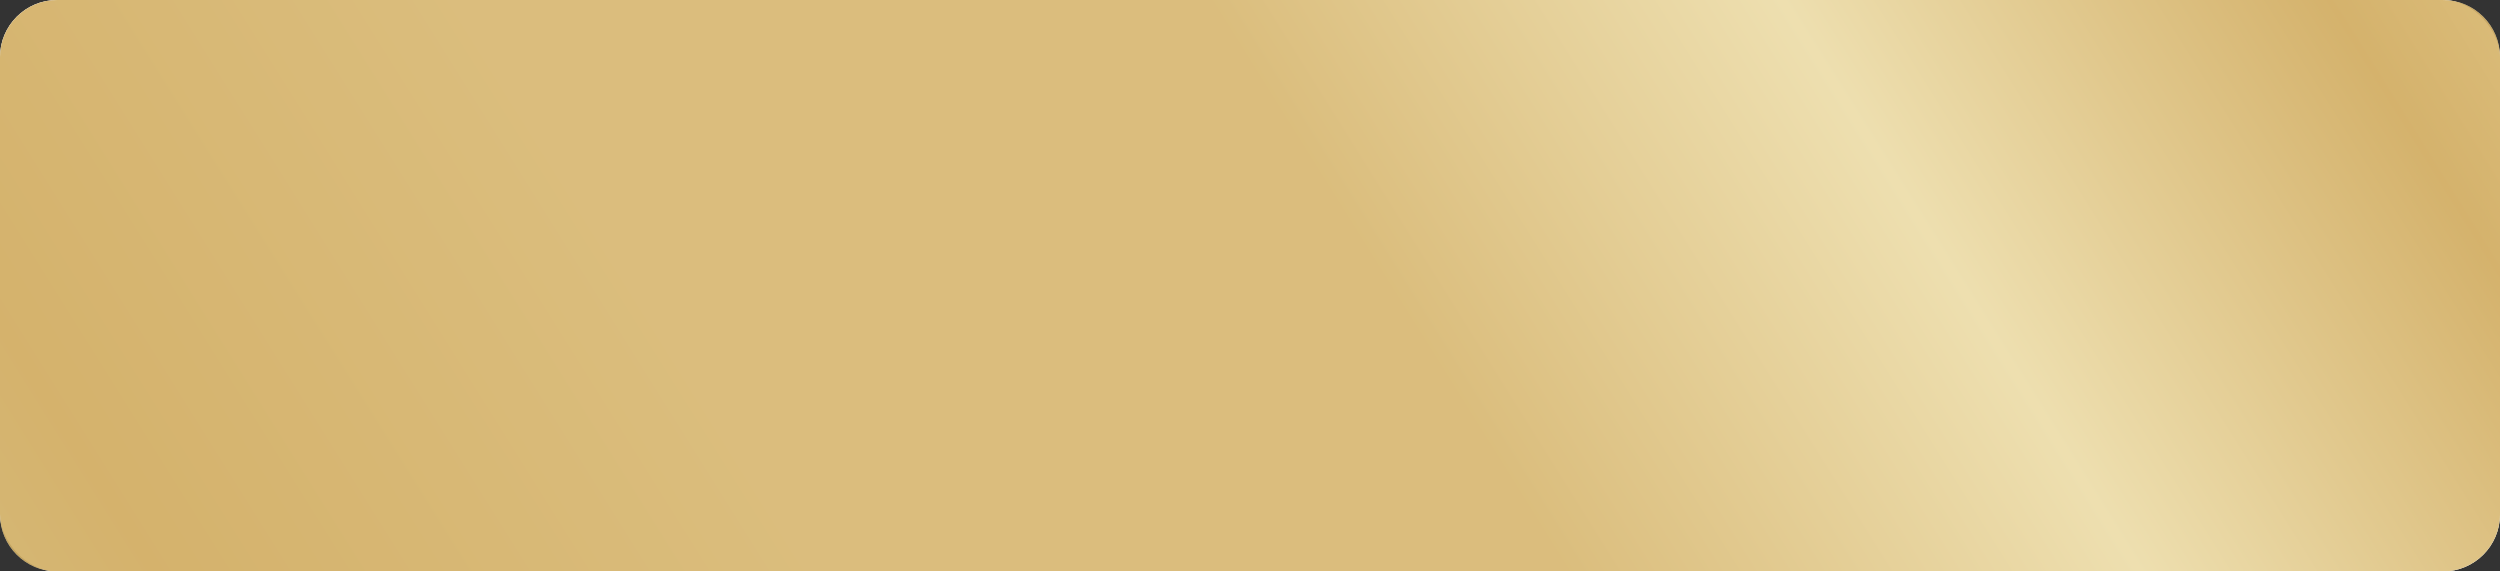 <?xml version="1.0" encoding="UTF-8"?> <svg xmlns="http://www.w3.org/2000/svg" width="175" height="40" viewBox="0 0 175 40" fill="none"><rect x="0" y="0" width="175" height="40" fill="#333333" stroke="none"/> <rect width="175" height="40" rx="4" fill="white"></rect> <path opacity="0.7" d="M171 4.44555e-07L4 1.03989e-08C1.791 4.65576e-09 4.79845e-09 1.791 1.07176e-08 4L9.64587e-08 36C1.02378e-07 38.209 1.791 40 4 40L171 40C173.209 40 175 38.209 175 36L175 4C175 1.791 173.209 4.50298e-07 171 4.44555e-07Z" fill="white"></path> <path opacity="0.7" d="M171 4.44555e-07L4 1.03989e-08C1.791 4.65576e-09 4.79845e-09 1.791 1.07176e-08 4L9.64587e-08 36C1.02378e-07 38.209 1.791 40 4 40L171 40C173.209 40 175 38.209 175 36L175 4C175 1.791 173.209 4.50298e-07 171 4.44555e-07Z" fill="url(#paint0_linear_1_55)"></path> <defs> <linearGradient id="paint0_linear_1_55" x1="-40.986" y1="64.066" x2="208.872" y2="-92.302" gradientUnits="userSpaceOnUse"> <stop stop-color="#CABB71"></stop> <stop offset="0.192" stop-color="#C3922E"></stop> <stop offset="0.327" stop-color="#CCA246"></stop> <stop offset="0.477" stop-color="#CCA246"></stop> <stop offset="0.592" stop-color="#E7D28E"></stop> <stop offset="0.702" stop-color="#C3922E"></stop> <stop offset="0.87" stop-color="#EED688"></stop> <stop offset="0.947" stop-color="#C3922E"></stop> <stop offset="1" stop-color="#FFFBCC"></stop> </linearGradient> </defs> </svg> 